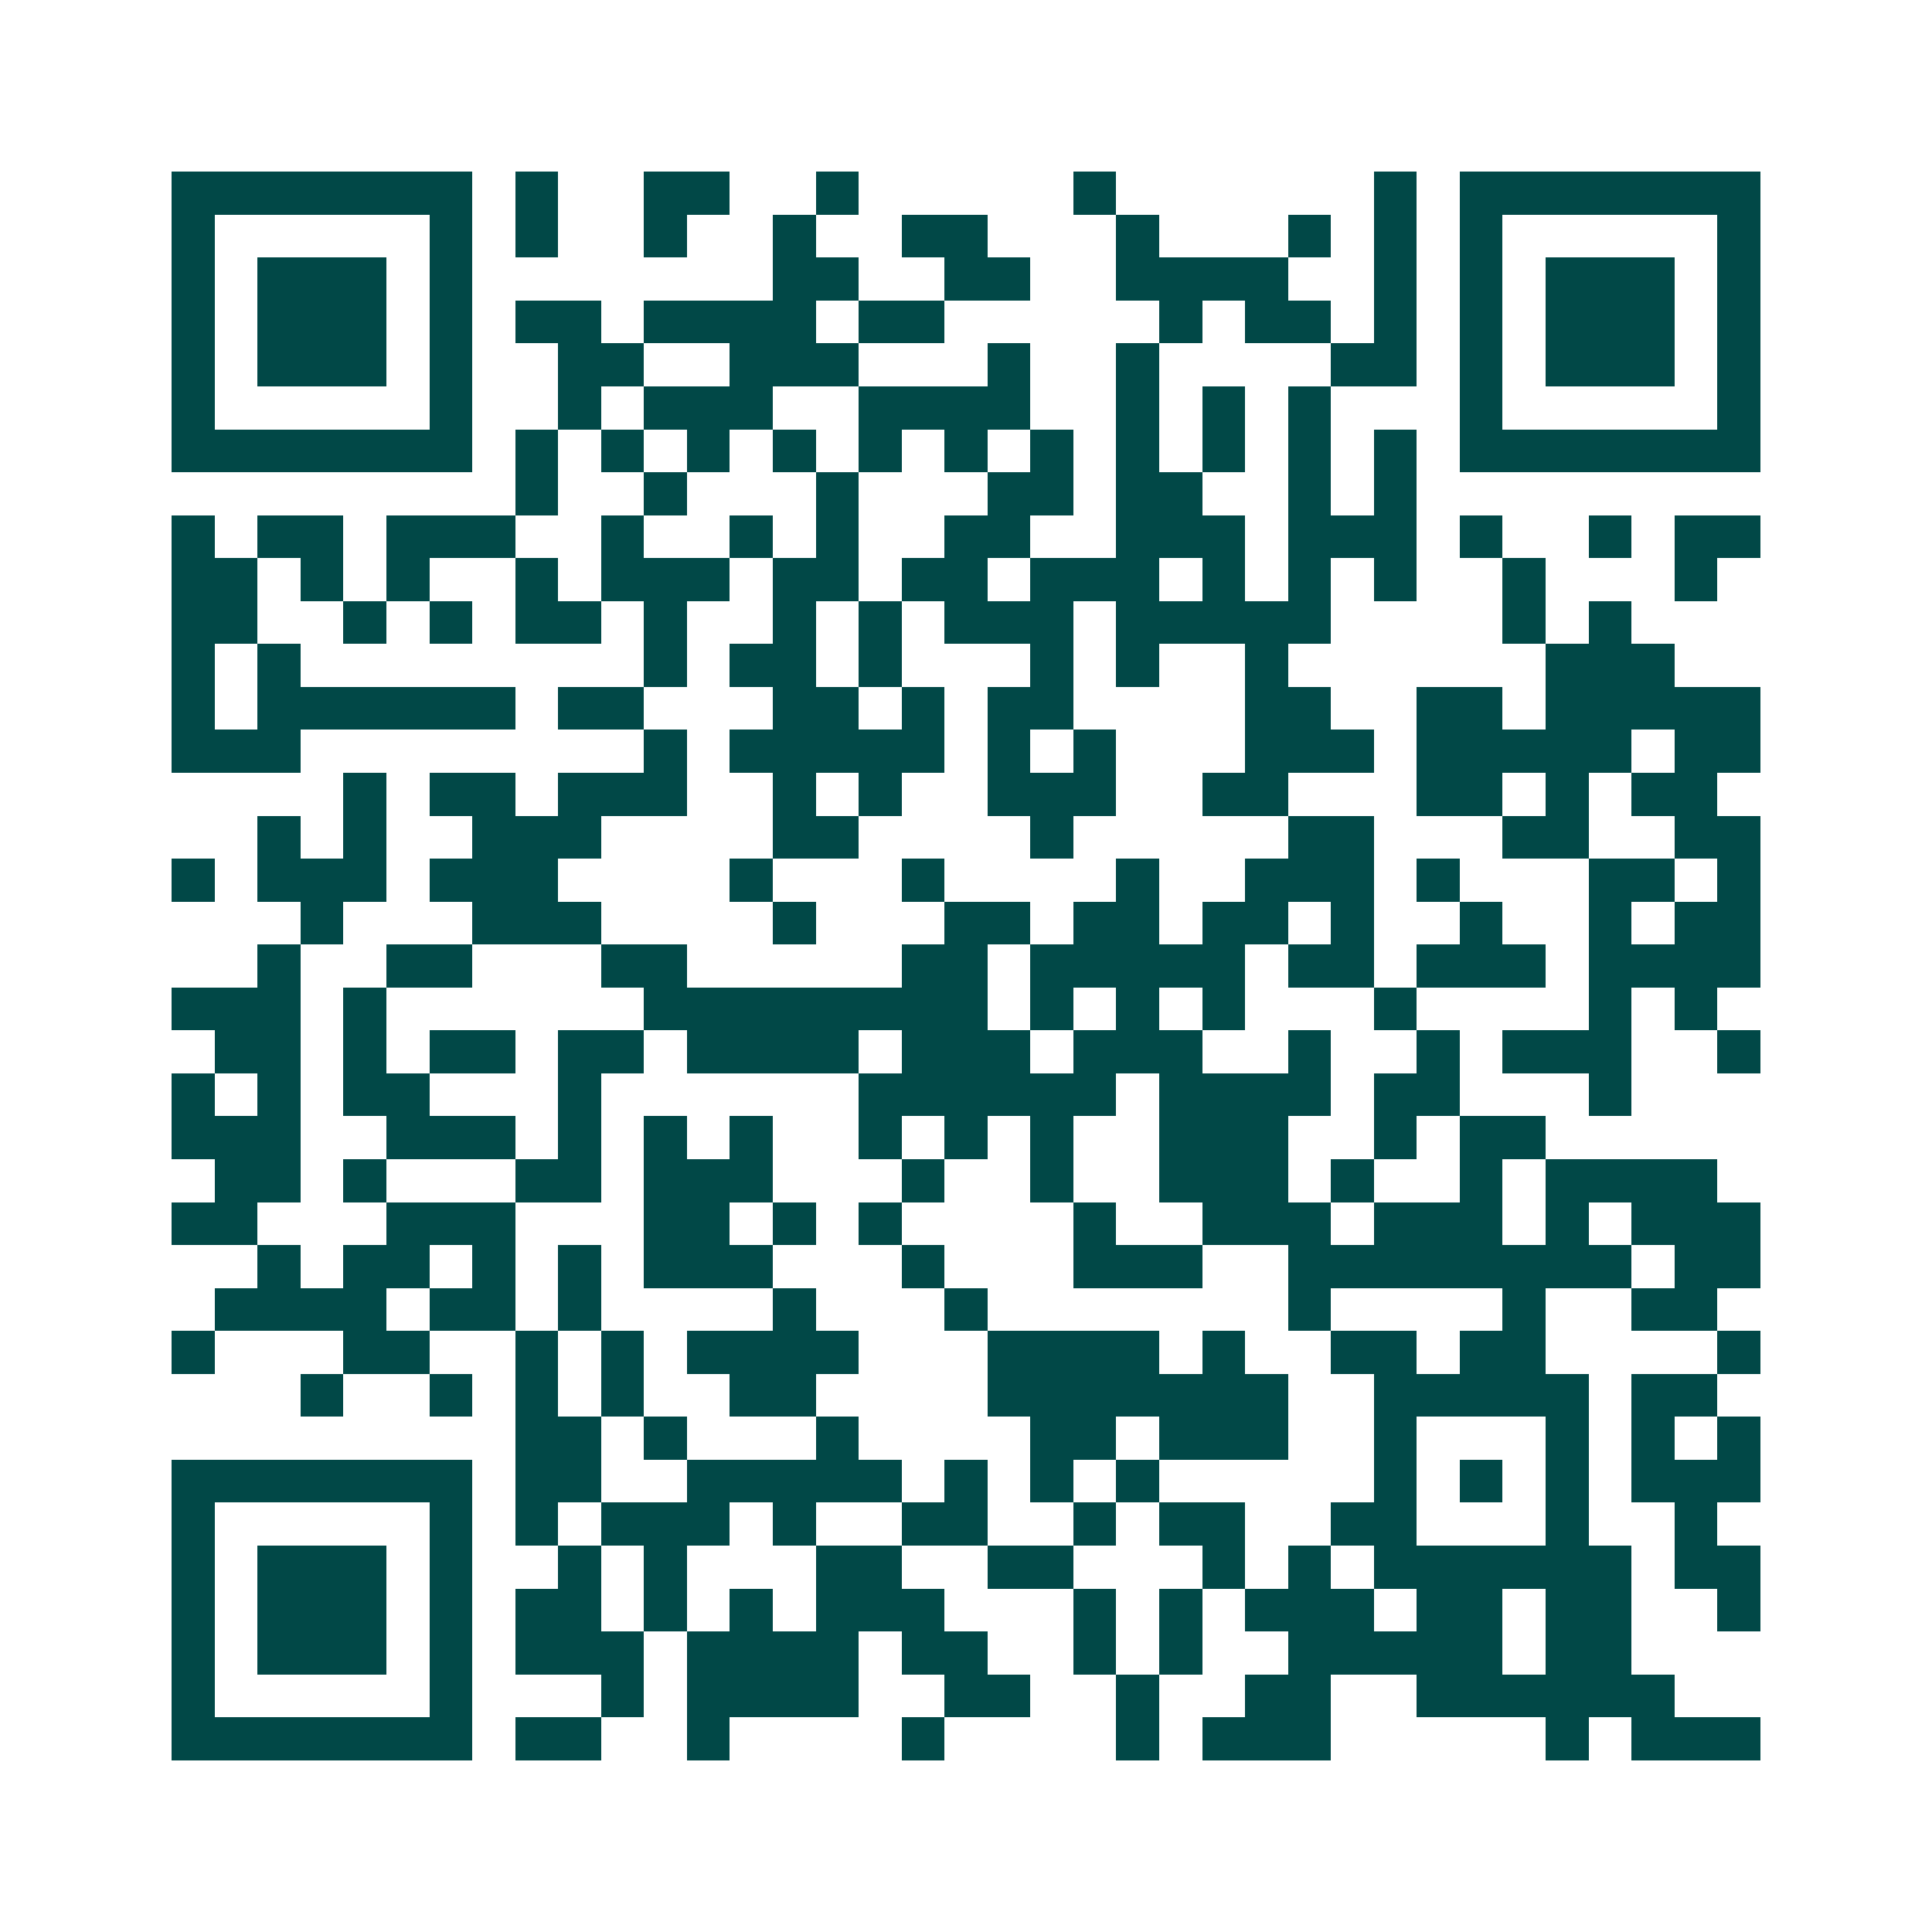 <svg xmlns="http://www.w3.org/2000/svg" width="200" height="200" viewBox="0 0 45 45" shape-rendering="crispEdges"><path fill="#ffffff" d="M0 0h45v45H0z"/><path stroke="#014847" d="M4 4.5h7m1 0h1m2 0h2m2 0h1m5 0h1m6 0h1m1 0h7M4 5.5h1m5 0h1m1 0h1m2 0h1m2 0h1m2 0h2m3 0h1m3 0h1m1 0h1m1 0h1m5 0h1M4 6.5h1m1 0h3m1 0h1m7 0h2m2 0h2m2 0h4m2 0h1m1 0h1m1 0h3m1 0h1M4 7.5h1m1 0h3m1 0h1m1 0h2m1 0h4m1 0h2m5 0h1m1 0h2m1 0h1m1 0h1m1 0h3m1 0h1M4 8.5h1m1 0h3m1 0h1m2 0h2m2 0h3m3 0h1m2 0h1m4 0h2m1 0h1m1 0h3m1 0h1M4 9.5h1m5 0h1m2 0h1m1 0h3m2 0h4m2 0h1m1 0h1m1 0h1m3 0h1m5 0h1M4 10.5h7m1 0h1m1 0h1m1 0h1m1 0h1m1 0h1m1 0h1m1 0h1m1 0h1m1 0h1m1 0h1m1 0h1m1 0h7M12 11.5h1m2 0h1m3 0h1m3 0h2m1 0h2m2 0h1m1 0h1M4 12.5h1m1 0h2m1 0h3m2 0h1m2 0h1m1 0h1m2 0h2m2 0h3m1 0h3m1 0h1m2 0h1m1 0h2M4 13.5h2m1 0h1m1 0h1m2 0h1m1 0h3m1 0h2m1 0h2m1 0h3m1 0h1m1 0h1m1 0h1m2 0h1m3 0h1M4 14.5h2m2 0h1m1 0h1m1 0h2m1 0h1m2 0h1m1 0h1m1 0h3m1 0h5m4 0h1m1 0h1M4 15.5h1m1 0h1m8 0h1m1 0h2m1 0h1m3 0h1m1 0h1m2 0h1m6 0h3M4 16.5h1m1 0h6m1 0h2m3 0h2m1 0h1m1 0h2m4 0h2m2 0h2m1 0h5M4 17.5h3m8 0h1m1 0h5m1 0h1m1 0h1m3 0h3m1 0h5m1 0h2M8 18.5h1m1 0h2m1 0h3m2 0h1m1 0h1m2 0h3m2 0h2m3 0h2m1 0h1m1 0h2M6 19.5h1m1 0h1m2 0h3m4 0h2m4 0h1m5 0h2m3 0h2m2 0h2M4 20.5h1m1 0h3m1 0h3m4 0h1m3 0h1m4 0h1m2 0h3m1 0h1m3 0h2m1 0h1M7 21.5h1m3 0h3m4 0h1m3 0h2m1 0h2m1 0h2m1 0h1m2 0h1m2 0h1m1 0h2M6 22.5h1m2 0h2m3 0h2m5 0h2m1 0h5m1 0h2m1 0h3m1 0h4M4 23.5h3m1 0h1m6 0h8m1 0h1m1 0h1m1 0h1m3 0h1m4 0h1m1 0h1M5 24.5h2m1 0h1m1 0h2m1 0h2m1 0h4m1 0h3m1 0h3m2 0h1m2 0h1m1 0h3m2 0h1M4 25.5h1m1 0h1m1 0h2m3 0h1m6 0h6m1 0h4m1 0h2m3 0h1M4 26.5h3m2 0h3m1 0h1m1 0h1m1 0h1m2 0h1m1 0h1m1 0h1m2 0h3m2 0h1m1 0h2M5 27.5h2m1 0h1m3 0h2m1 0h3m3 0h1m2 0h1m2 0h3m1 0h1m2 0h1m1 0h4M4 28.5h2m3 0h3m3 0h2m1 0h1m1 0h1m4 0h1m2 0h3m1 0h3m1 0h1m1 0h3M6 29.5h1m1 0h2m1 0h1m1 0h1m1 0h3m3 0h1m3 0h3m2 0h8m1 0h2M5 30.5h4m1 0h2m1 0h1m4 0h1m3 0h1m7 0h1m4 0h1m2 0h2M4 31.5h1m3 0h2m2 0h1m1 0h1m1 0h4m3 0h4m1 0h1m2 0h2m1 0h2m4 0h1M7 32.5h1m2 0h1m1 0h1m1 0h1m2 0h2m4 0h7m2 0h5m1 0h2M12 33.5h2m1 0h1m3 0h1m4 0h2m1 0h3m2 0h1m3 0h1m1 0h1m1 0h1M4 34.5h7m1 0h2m2 0h5m1 0h1m1 0h1m1 0h1m5 0h1m1 0h1m1 0h1m1 0h3M4 35.5h1m5 0h1m1 0h1m1 0h3m1 0h1m2 0h2m2 0h1m1 0h2m2 0h2m3 0h1m2 0h1M4 36.5h1m1 0h3m1 0h1m2 0h1m1 0h1m3 0h2m2 0h2m3 0h1m1 0h1m1 0h6m1 0h2M4 37.5h1m1 0h3m1 0h1m1 0h2m1 0h1m1 0h1m1 0h3m3 0h1m1 0h1m1 0h3m1 0h2m1 0h2m2 0h1M4 38.5h1m1 0h3m1 0h1m1 0h3m1 0h4m1 0h2m2 0h1m1 0h1m2 0h5m1 0h2M4 39.5h1m5 0h1m3 0h1m1 0h4m2 0h2m2 0h1m2 0h2m2 0h6M4 40.5h7m1 0h2m2 0h1m4 0h1m4 0h1m1 0h3m5 0h1m1 0h3"/></svg>
